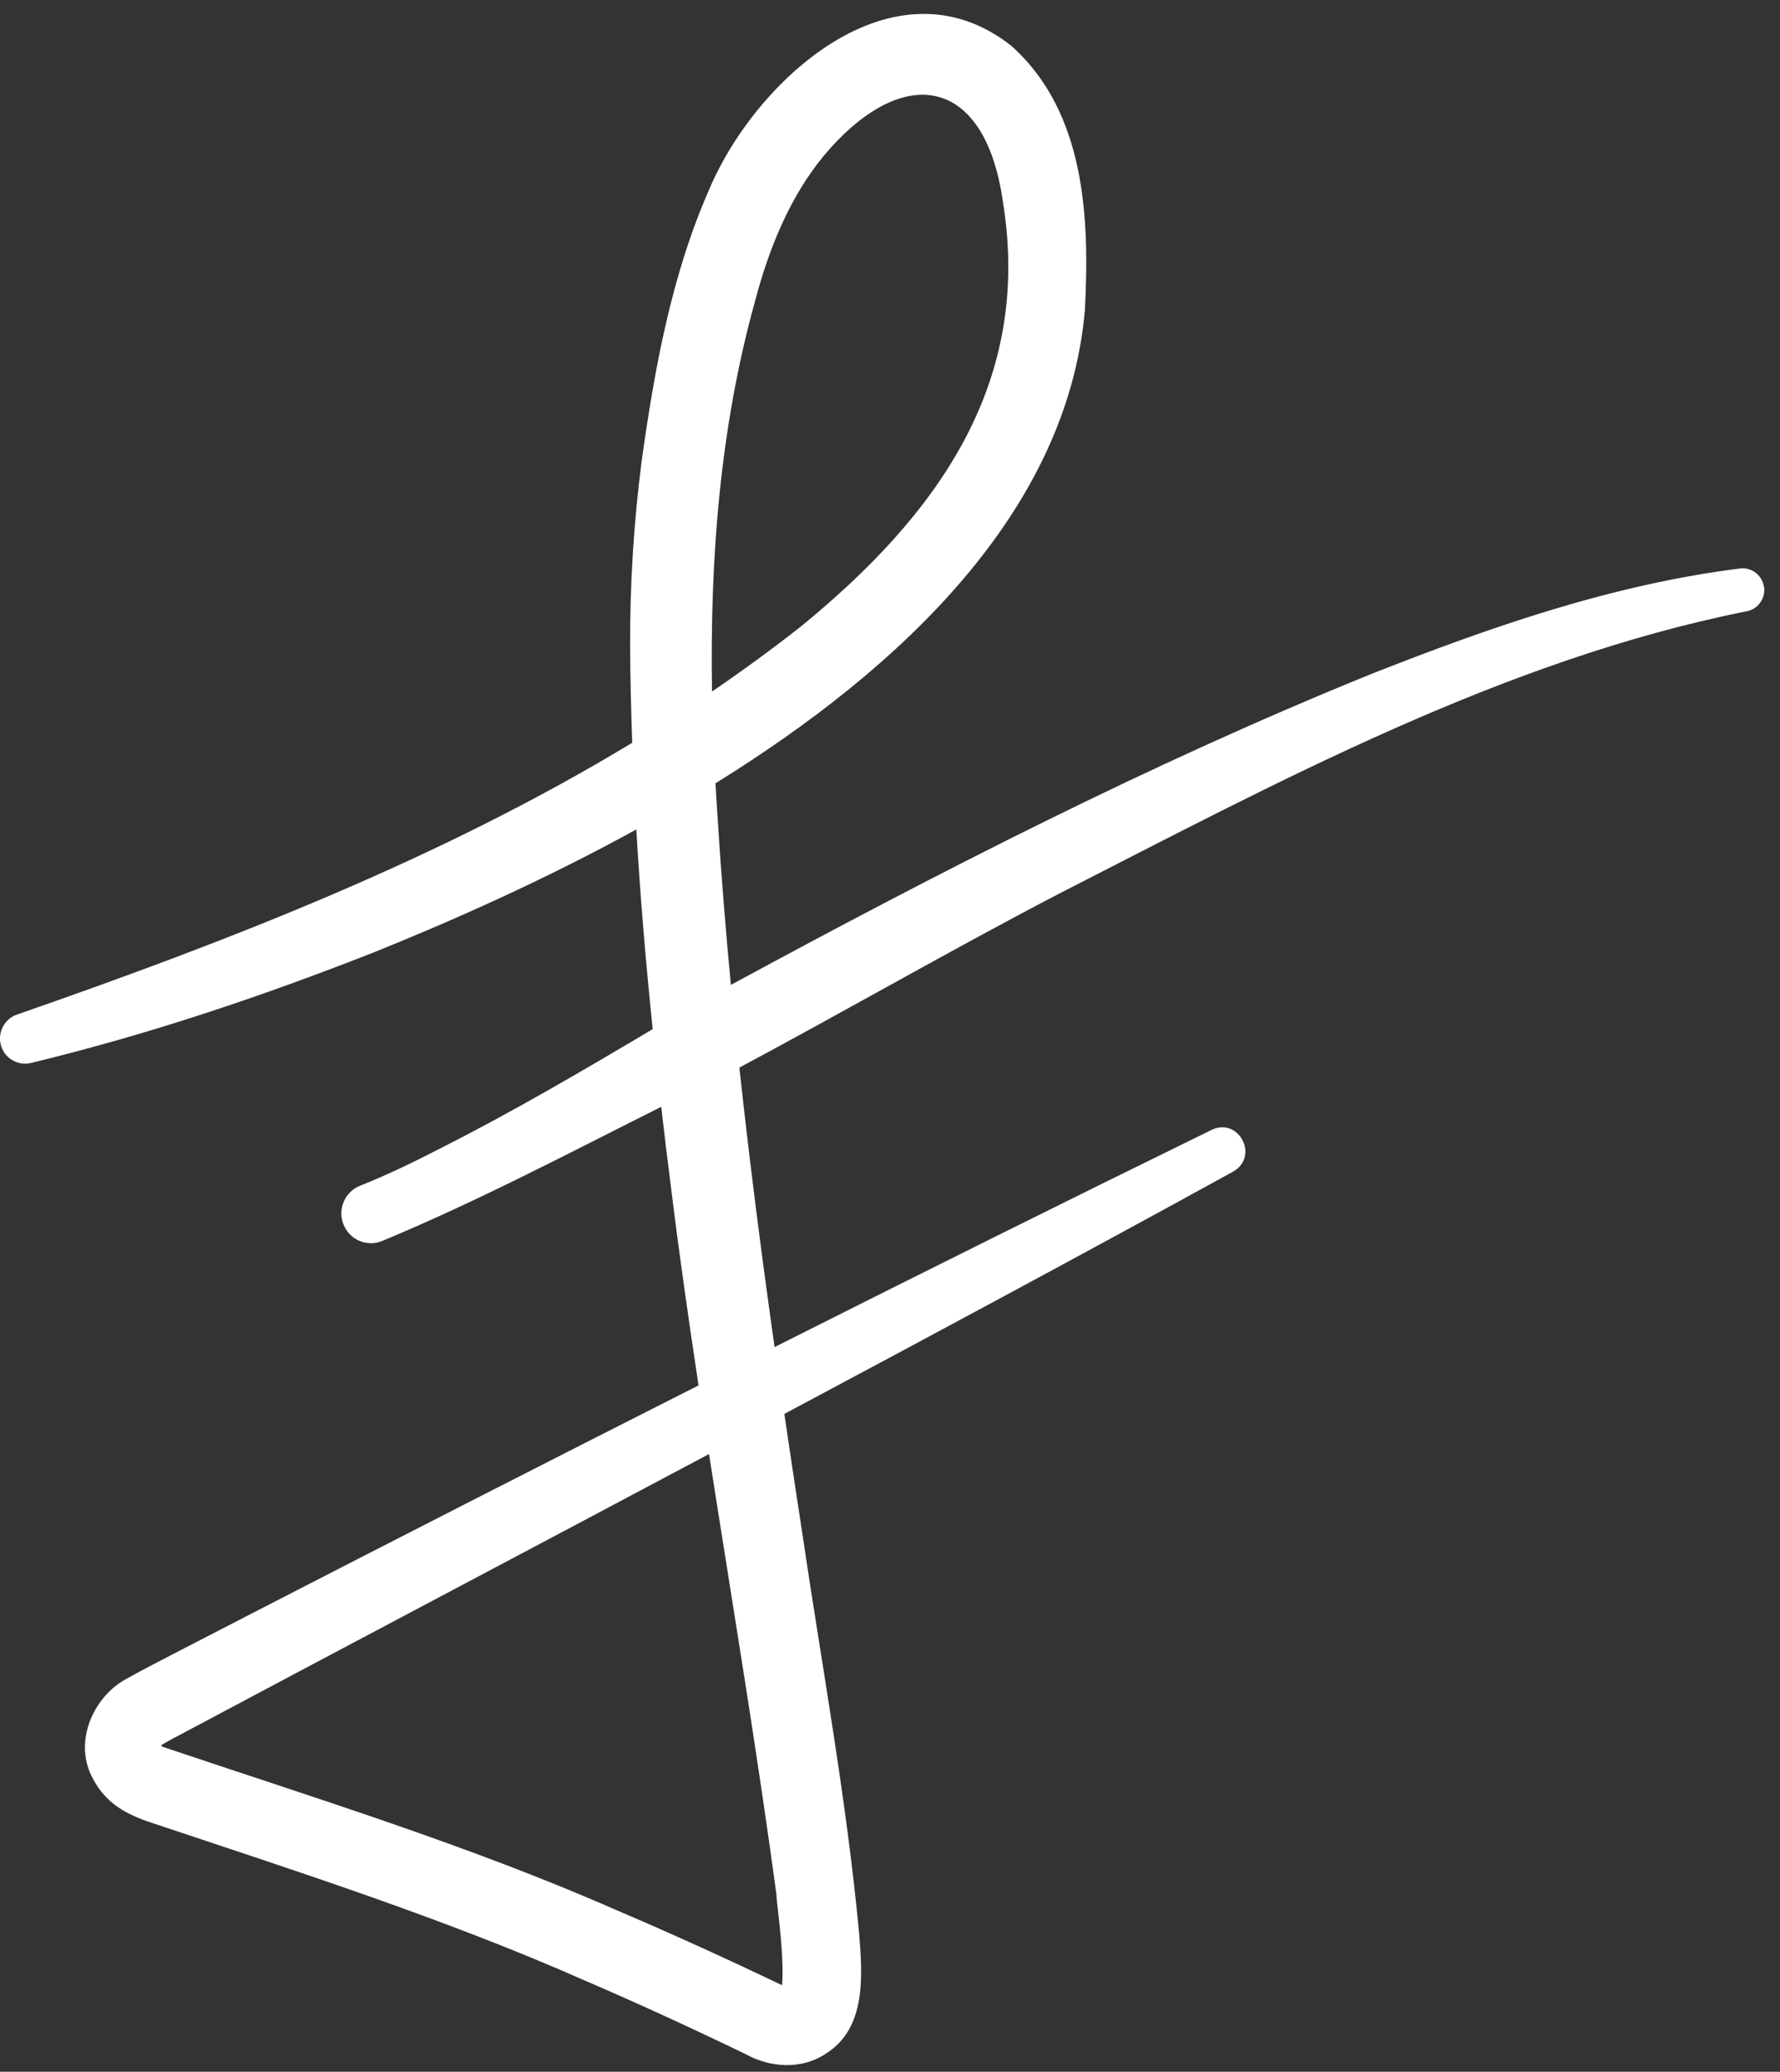 <svg width="104" height="121" viewBox="0 0 104 121" fill="none" xmlns="http://www.w3.org/2000/svg">
<rect x="0" y="0" width="104" height="121" fill="#333333" stroke="none"/>
<path d="M103.068 34.315C102.984 33.618 102.357 33.117 101.665 33.202C94.188 34.139 87.086 36.619 80.132 39.359C67.248 44.578 54.9 50.917 42.702 57.523C42.404 54.36 42.145 51.204 41.945 48.034C41.893 47.273 41.848 46.511 41.802 45.75C52.714 38.988 62.364 29.843 63.386 18.116C63.665 12.792 63.438 6.531 59.066 2.658C52.222 -2.691 44.144 4.663 41.447 11.041C39.228 16.065 38.239 21.565 37.488 26.947C37.029 30.514 36.803 34.113 36.816 37.712C36.822 39.599 36.874 41.493 36.938 43.381C25.774 50.143 13.388 54.946 1.034 59.241C0.31 59.463 -0.137 60.224 0.038 60.986C0.219 61.78 1.008 62.268 1.797 62.086C8.66 60.426 15.283 58.2 21.842 55.623C26.466 53.761 31.848 51.373 37.178 48.444C37.404 52.336 37.734 56.228 38.135 60.107C34.112 62.495 30.089 64.858 25.93 66.967C24.319 67.8 22.683 68.6 21.072 69.238C20.16 69.576 19.707 70.611 20.07 71.516C20.425 72.408 21.428 72.844 22.314 72.486C27.986 70.123 33.245 67.344 38.633 64.643C38.814 66.205 39.002 67.774 39.202 69.329C39.674 73.189 40.231 77.055 40.813 80.914C32.023 85.359 23.265 89.83 14.908 94.132L10.264 96.527C9.32 97.016 8.181 97.601 7.237 98.135C5.445 99.202 4.352 101.649 5.329 103.686C6.047 105.19 7.185 105.873 8.589 106.368C17.152 109.232 25.943 112.037 34.176 115.675C37.339 117.035 40.464 118.473 43.575 119.977C44.991 120.758 46.828 120.901 48.258 119.938C50.657 118.441 50.379 115.304 50.198 112.922C49.448 104.982 47.999 97.185 46.854 89.407C46.505 87.136 46.162 84.858 45.826 82.58C54.726 77.835 63.561 73.091 72.054 68.425C73.593 67.533 72.377 65.242 70.805 65.984C62.539 70.026 53.911 74.321 45.256 78.675C44.487 73.241 43.788 67.8 43.2 62.352C49.422 59.027 55.528 55.506 61.782 52.245C74.654 45.672 87.823 38.551 102.021 35.707C102.68 35.603 103.152 34.985 103.075 34.302L103.068 34.315ZM44.111 17.601C44.914 14.549 46.13 11.523 48.128 9.102C52.721 3.628 57.546 4.409 58.594 11.763C60.334 22.43 54.719 30.123 46.783 36.599C45.101 37.92 43.368 39.183 41.602 40.387C41.472 32.707 42.055 25.014 44.111 17.601ZM45.366 110.774C45.56 112.577 45.8 114.341 45.696 115.948C42.475 114.406 39.215 112.922 35.929 111.522C27.417 107.787 18.355 105.001 9.559 102.04L9.507 102.02C9.507 102.033 9.449 101.981 9.423 101.968C9.423 101.968 9.417 101.962 9.41 101.955C9.449 101.916 9.494 101.884 9.546 101.845L10.031 101.578C20.225 96.15 30.839 90.553 41.427 84.923C42.773 93.56 44.228 102.19 45.379 110.767L45.366 110.774Z" fill="white"/>
</svg>
